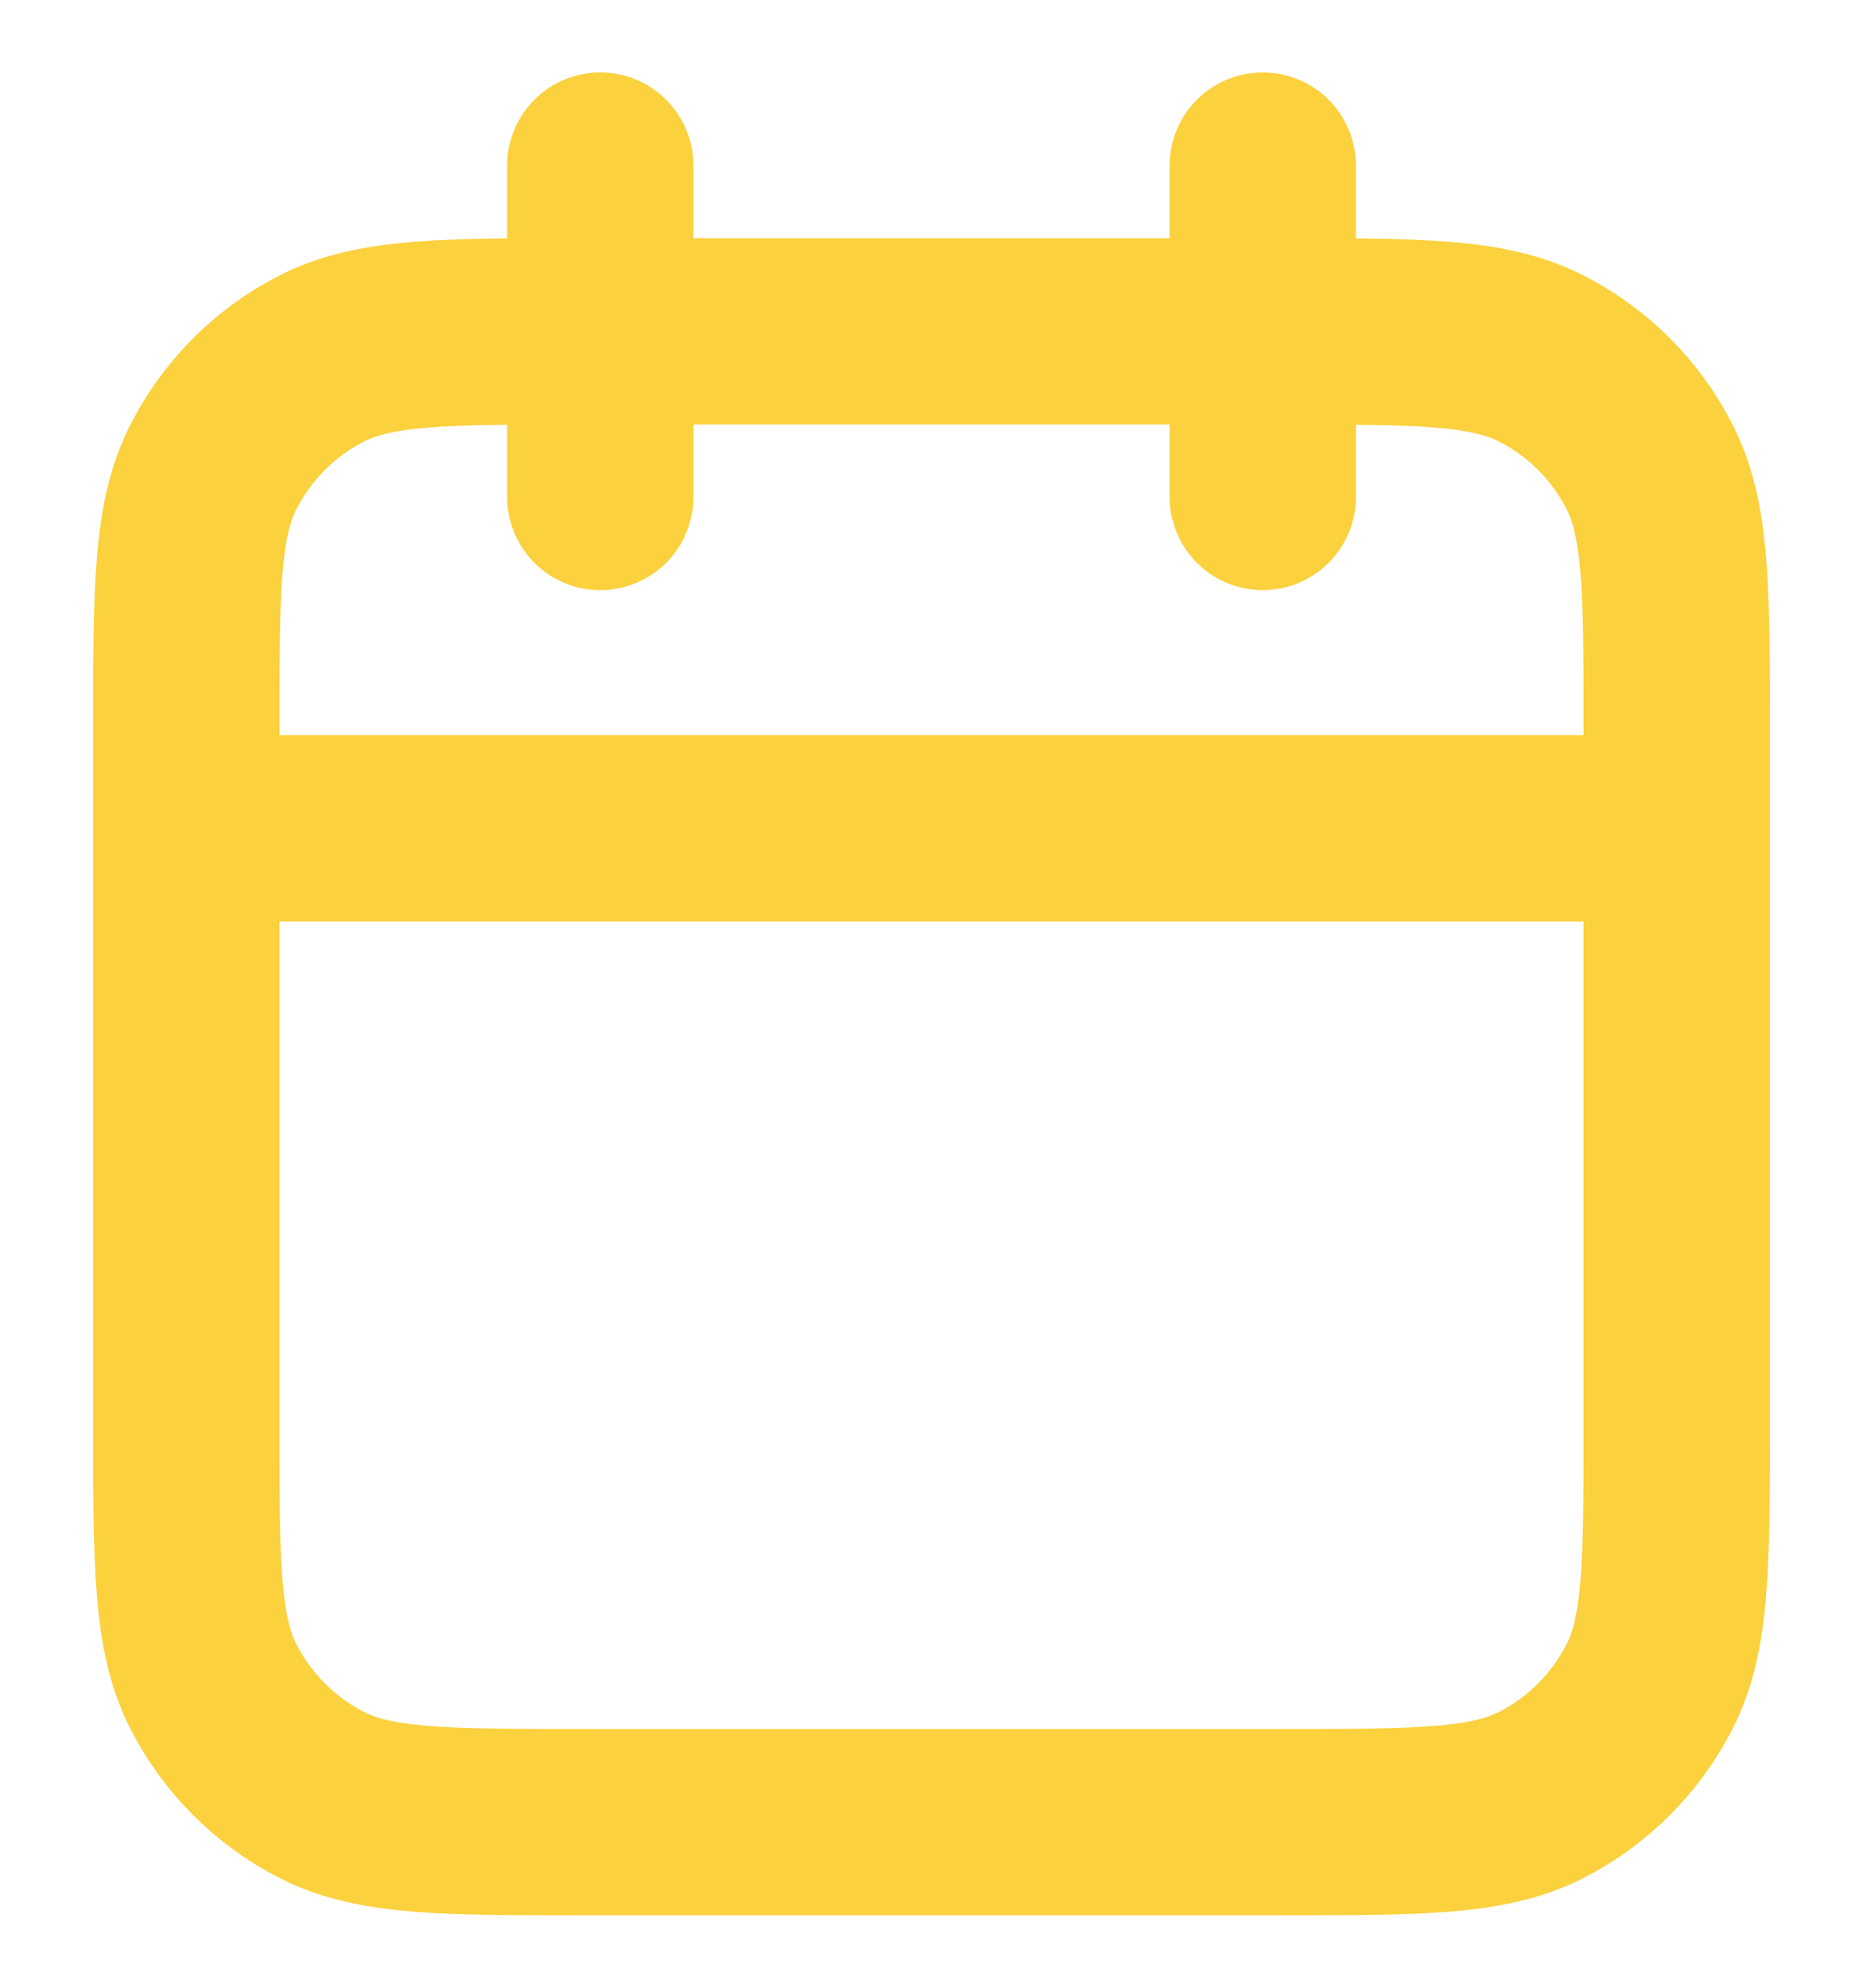 <svg width="15" height="16" viewBox="0 0 15 16" fill="none" xmlns="http://www.w3.org/2000/svg">
<path d="M1.5 6.667H13.5M4.833 1.333V4M10.167 1.333V4M10.3 14.667H4.7C3.58 14.667 3.02 14.667 2.592 14.449C2.216 14.257 1.91 13.951 1.718 13.575C1.5 13.147 1.5 12.587 1.5 11.467V5.867C1.5 4.747 1.5 4.187 1.718 3.759C1.91 3.382 2.216 3.076 2.592 2.885C3.02 2.667 3.58 2.667 4.7 2.667H10.3C11.42 2.667 11.98 2.667 12.408 2.885C12.784 3.076 13.09 3.382 13.282 3.759C13.5 4.187 13.5 4.747 13.5 5.867V11.467C13.5 12.587 13.5 13.147 13.282 13.575C13.09 13.951 12.784 14.257 12.408 14.449C11.98 14.667 11.42 14.667 10.3 14.667Z" stroke="#FBD13E" stroke-width="1.5" stroke-linecap="round" stroke-linejoin="round"/>
</svg>
